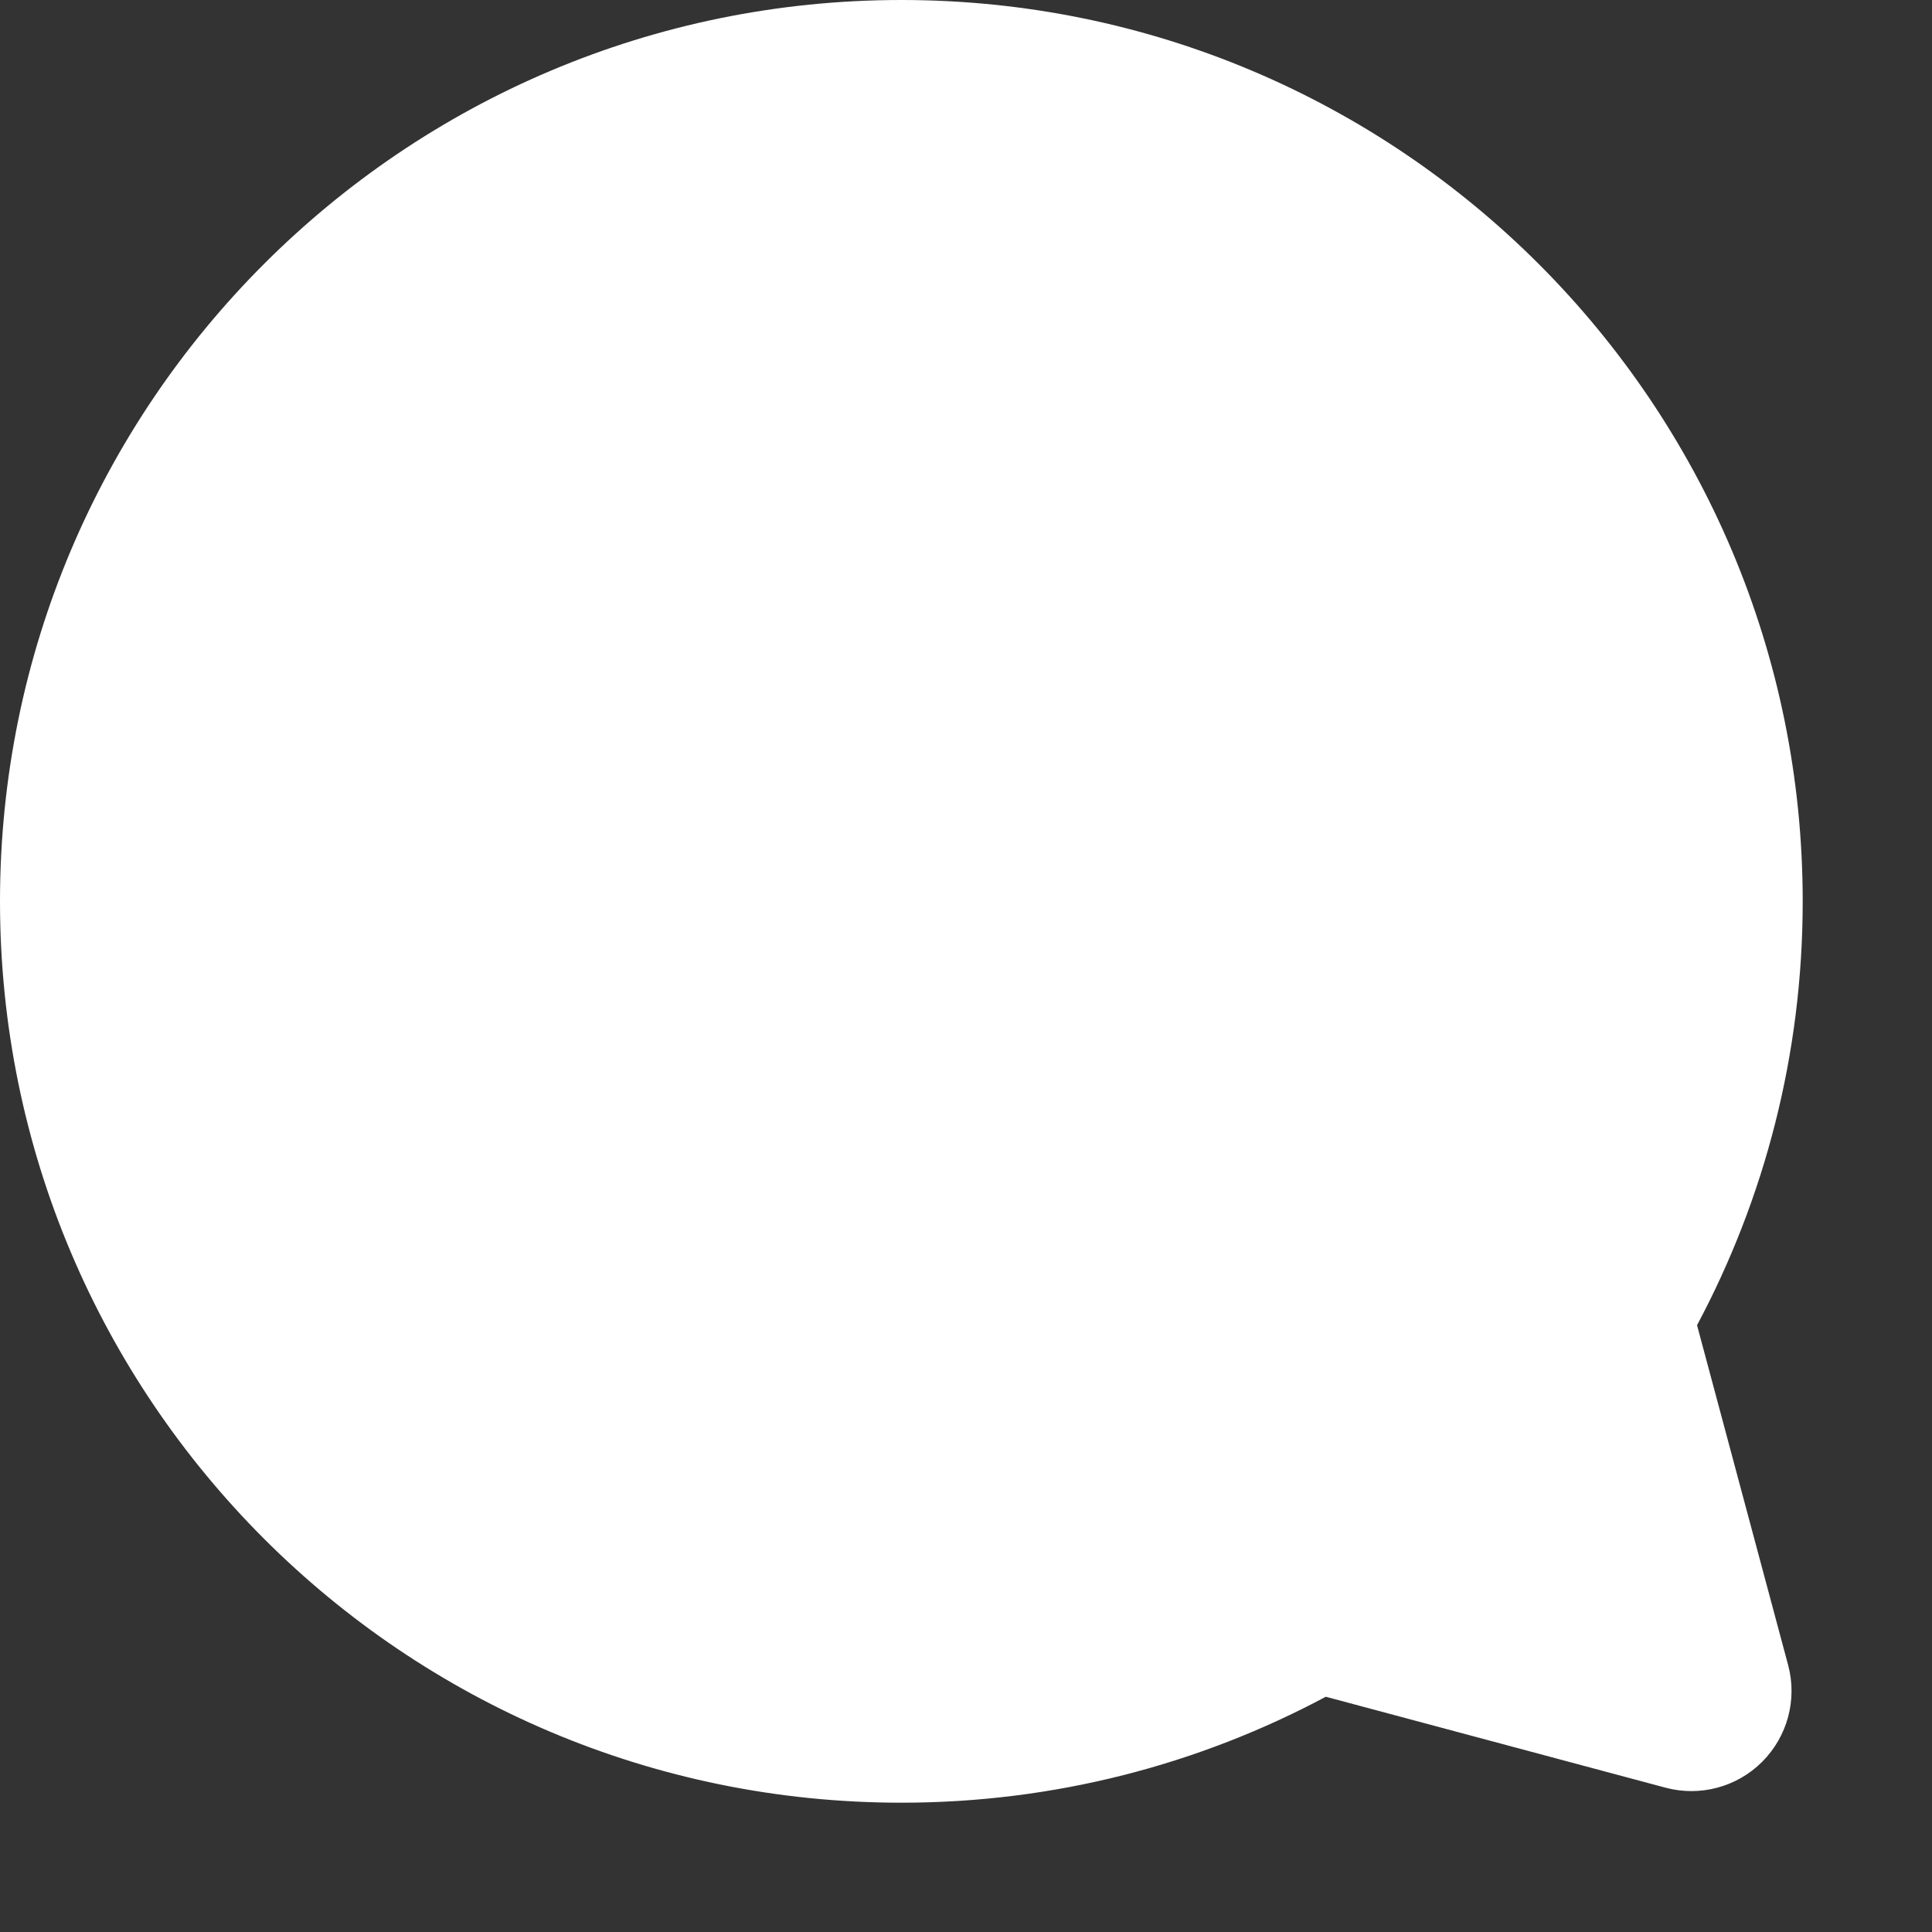 <?xml version="1.0" encoding="utf-8"?>
<svg xmlns="http://www.w3.org/2000/svg" fill="none" height="100%" overflow="visible" preserveAspectRatio="none" style="display: block;" viewBox="0 0 13 13" width="100%">
<rect x="0" y="0" width="13" height="13" fill="#333333" stroke="none"/>
<path clip-rule="evenodd" d="M0 6.065C0 2.715 2.715 0 6.065 0C9.415 0 12.13 2.715 12.13 6.065C12.13 7.095 11.873 8.066 11.419 8.917L12.032 11.204C12.094 11.436 12.028 11.684 11.857 11.855C11.687 12.025 11.439 12.091 11.207 12.029L8.921 11.417C8.069 11.872 7.097 12.13 6.065 12.13C2.715 12.13 0 9.415 0 6.065Z" fill="white" fill-rule="evenodd" id="16 / Comment (Filled)"/>
</svg>